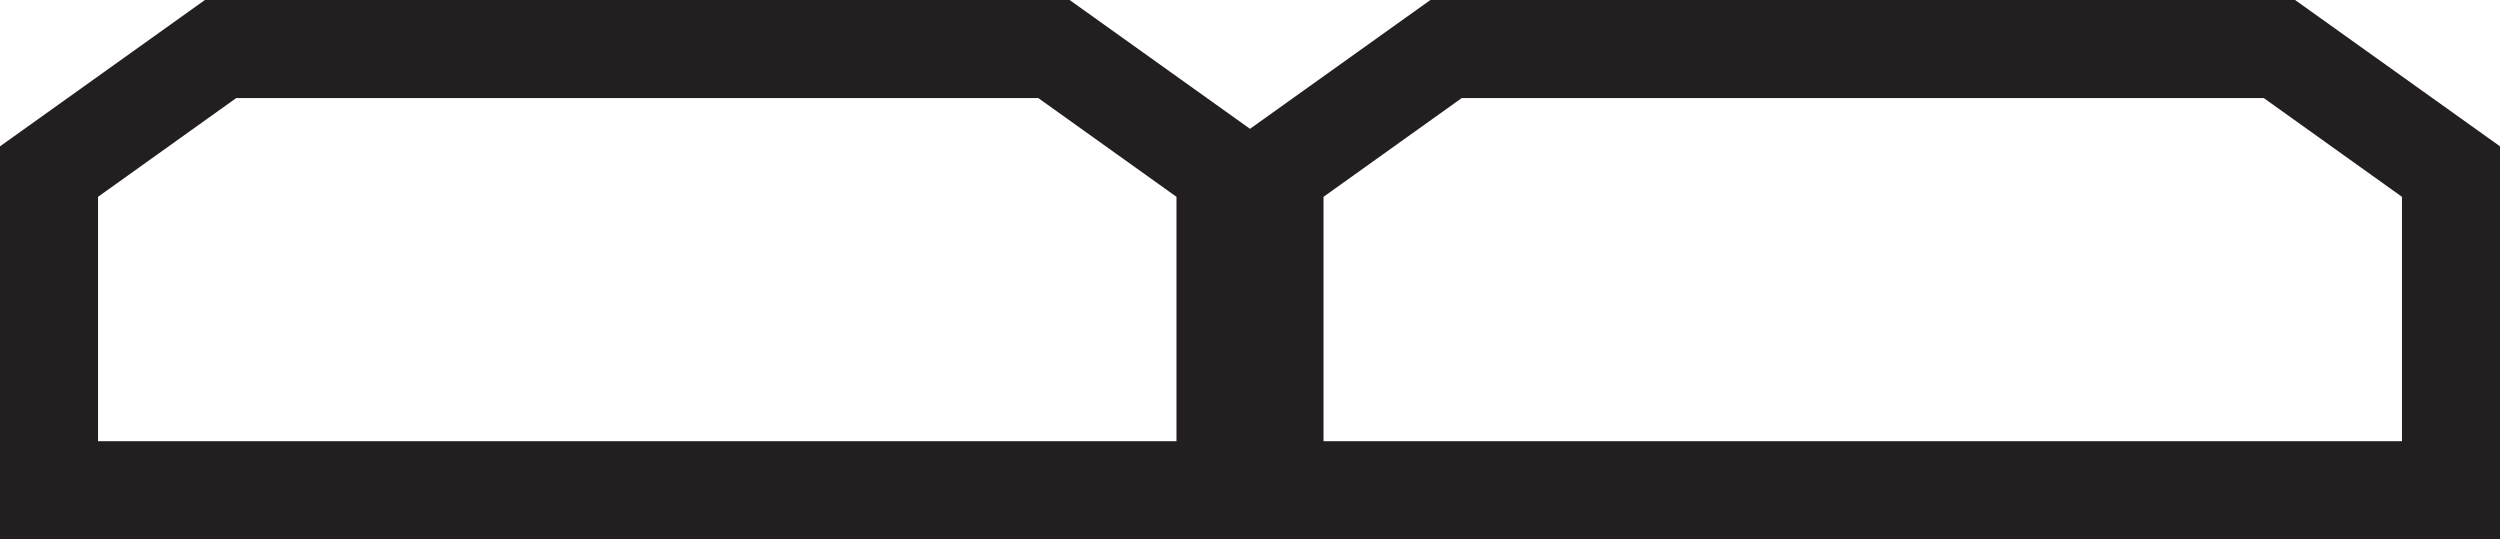 <svg xmlns="http://www.w3.org/2000/svg" width="51" height="11" fill="none" viewBox="0 0 51 11"><path fill="#231F20" fill-rule="evenodd" d="M21.82 0H4.18L0 2.985V11h26V2.985L21.82 0Zm-.64 2L24 4.015V9H2V4.015L4.82 2h16.36Z" clip-rule="evenodd"/><path fill="#231F20" fill-rule="evenodd" d="M46.82 0H29.18L25 2.985V11h26V2.985L46.82 0Zm-.64 2L49 4.015V9H27V4.015L29.82 2h16.36Z" clip-rule="evenodd"/></svg>